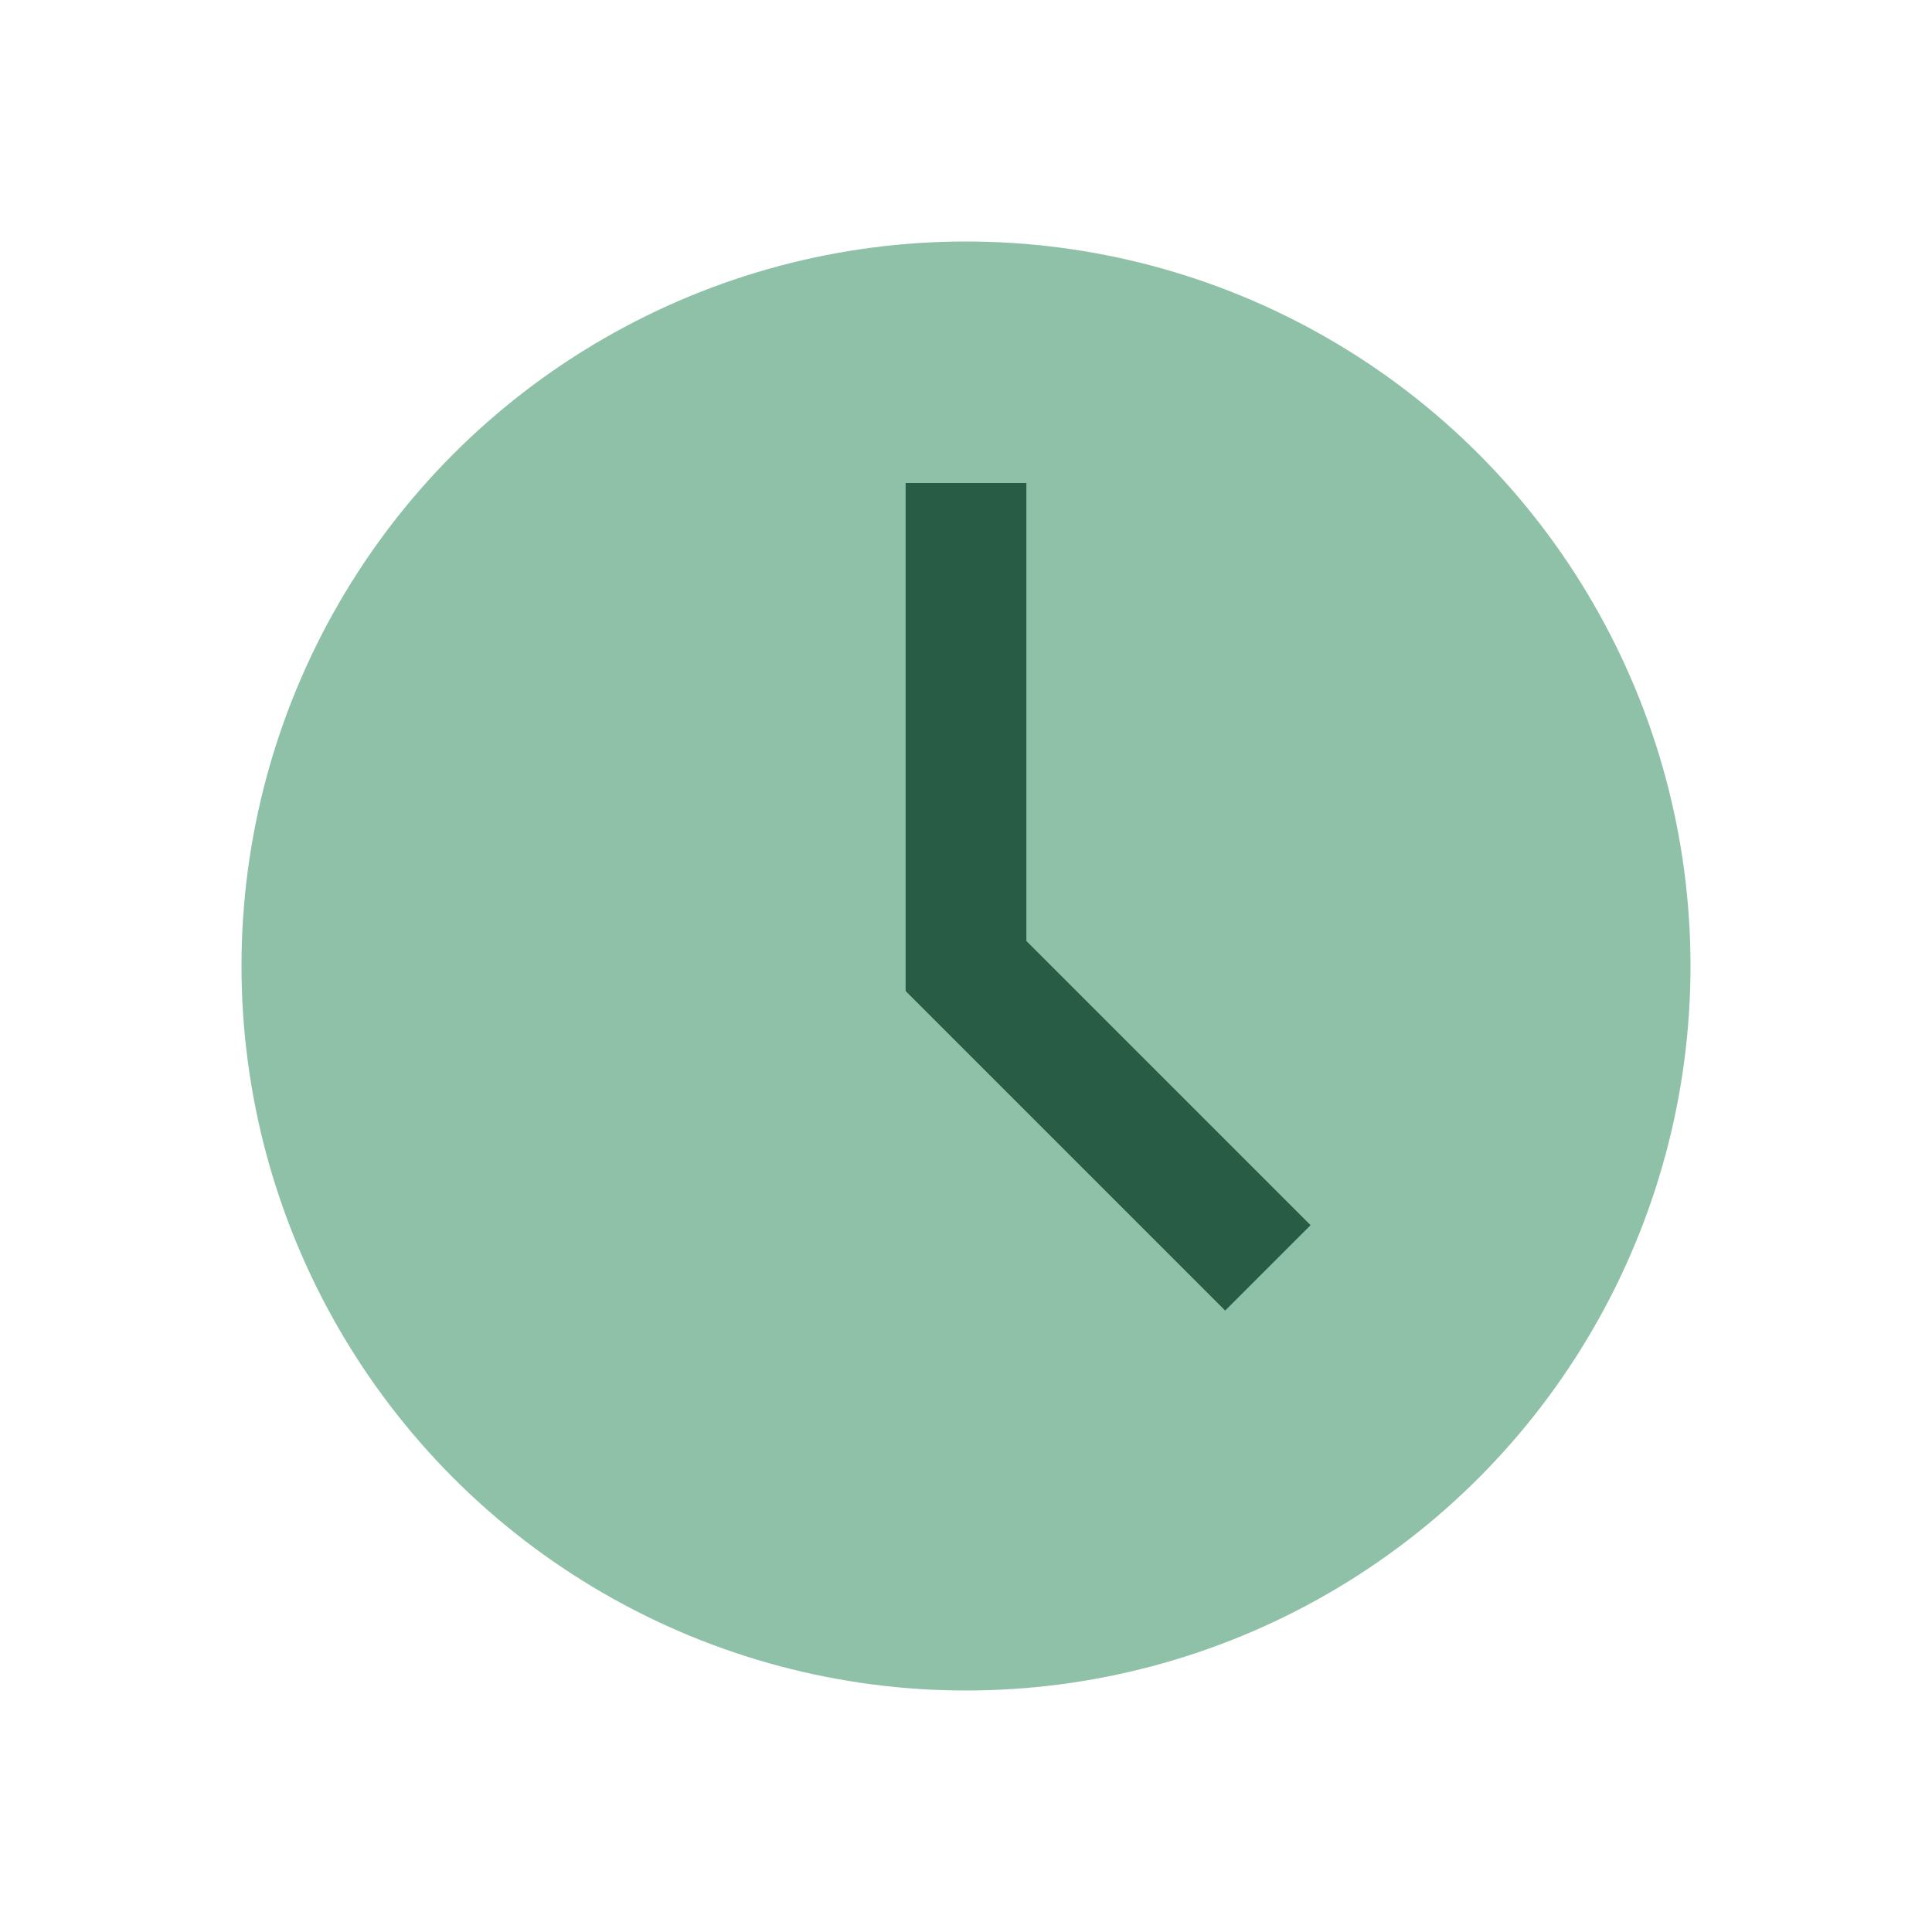 <?xml version="1.0" encoding="UTF-8"?>
<svg xmlns="http://www.w3.org/2000/svg" width="32" height="32" viewBox="0 0 32 32"><circle cx="16" cy="16" r="12" fill="#8FC1A9"/><path d="M16 8v8l5 5" stroke="#295C44" stroke-width="2" fill="none"/></svg>